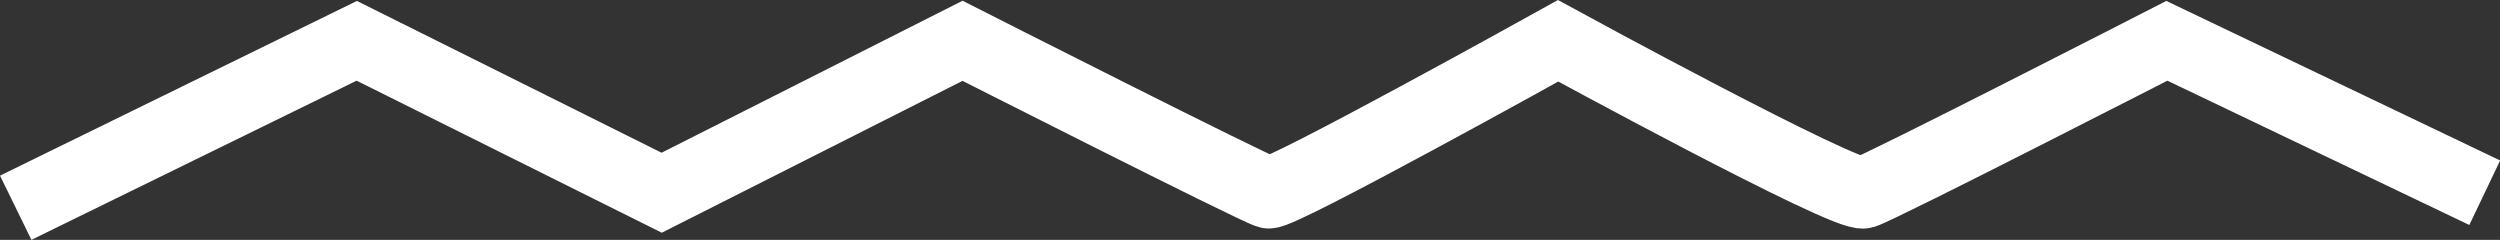 <svg xmlns="http://www.w3.org/2000/svg" viewBox="0 0 139.874 13.419">
  <rect x="0" y="0" width="139.874" height="13.419" fill="#333333" stroke="none"/>
  <defs>
    <style>
      .cls-1 {
        fill: none;
        stroke: #fff;
        stroke-width: 4px;
      }
    </style>
  </defs>
  <path id="Path_190" data-name="Path 190" class="cls-1" d="M-5365.777,1538.473l19.081-9.34,17.06,8.5,16.833-8.5s16.479,8.354,17.121,8.5,16.2-8.5,16.2-8.5,16.142,8.8,17.1,8.5,16.96-8.5,16.96-8.5l17.785,8.5" transform="translate(5366.657 -1526.85)"/>
</svg>
